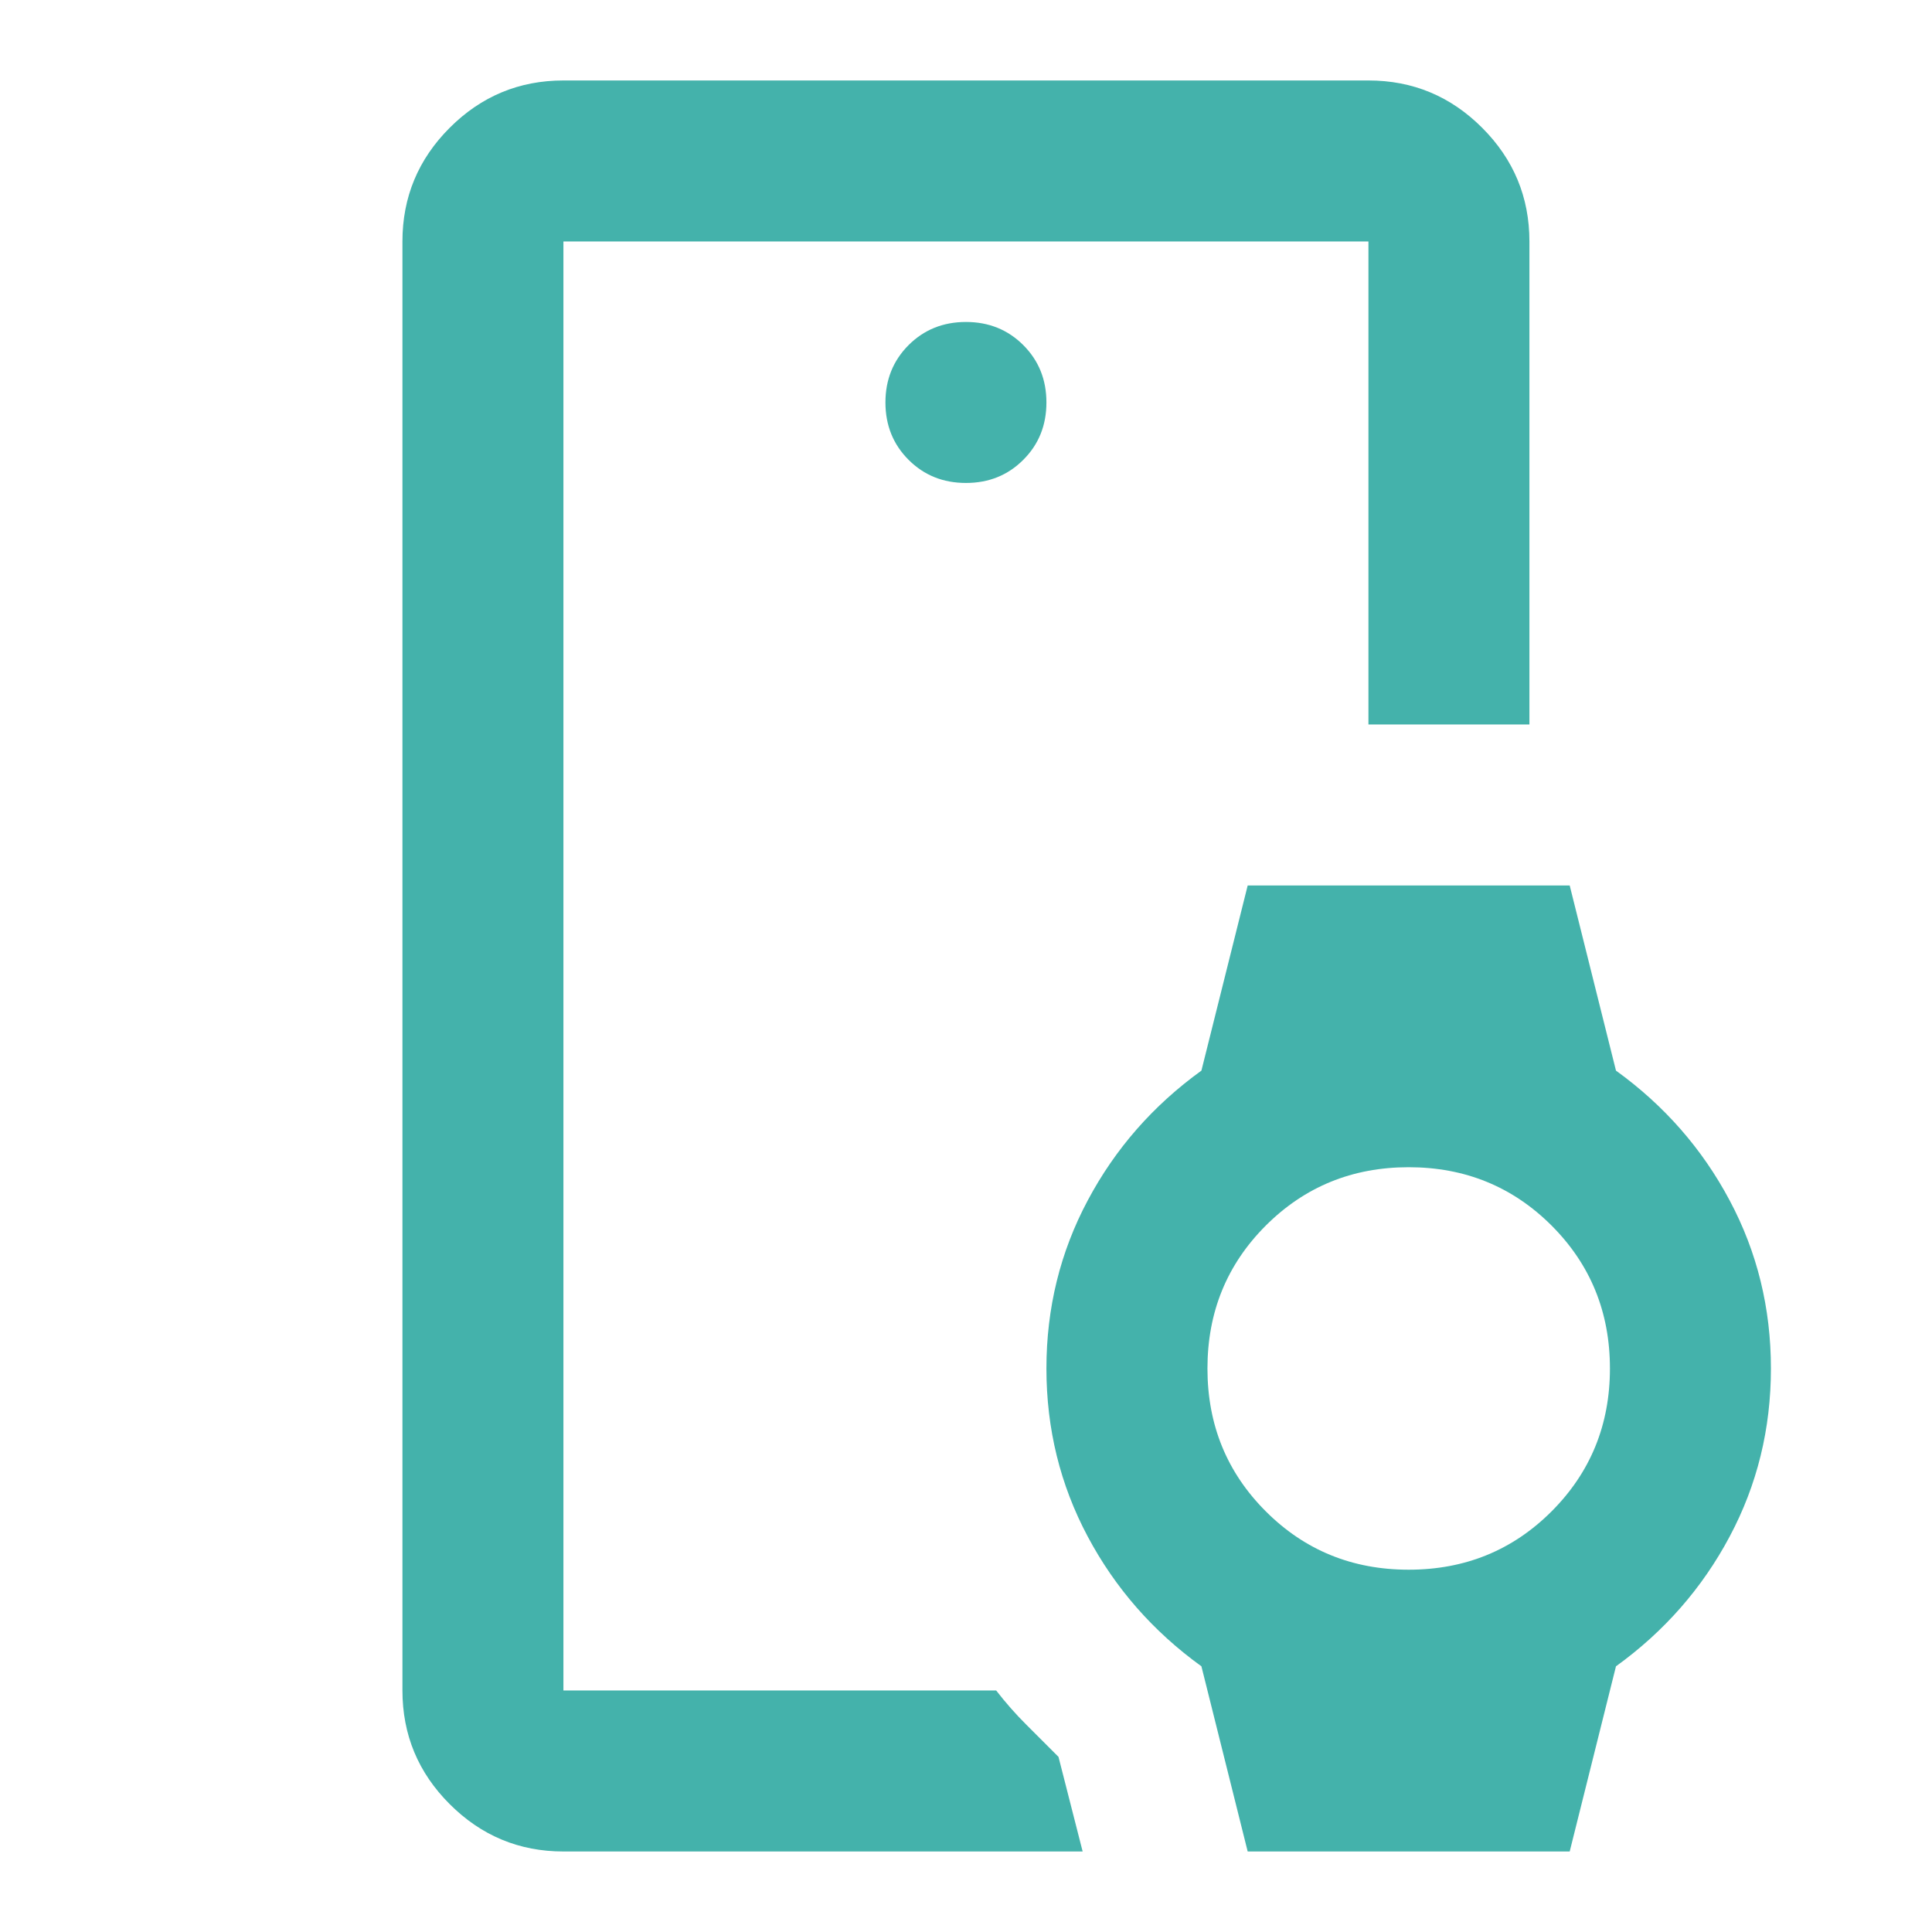 <svg width="40" height="40" viewBox="0 0 40 40" fill="none" xmlns="http://www.w3.org/2000/svg">
<mask id="mask0_14701_9441" style="mask-type:alpha" maskUnits="userSpaceOnUse" x="0" y="0" width="40" height="40">
<rect width="40" height="40" fill="#D9D9D9"/>
</mask>
<g mask="url(#mask0_14701_9441)">
<path d="M19.999 9.999C20.471 9.999 20.867 9.84 21.186 9.52C21.506 9.201 21.665 8.805 21.665 8.333C21.665 7.86 21.506 7.465 21.186 7.145C20.867 6.826 20.471 6.666 19.999 6.666C19.526 6.666 19.131 6.826 18.811 7.145C18.492 7.465 18.332 7.86 18.332 8.333C18.332 8.805 18.492 9.201 18.811 9.52C19.131 9.84 19.526 9.999 19.999 9.999ZM22.415 38.333H11.665C10.749 38.333 9.964 38.006 9.311 37.353C8.658 36.701 8.332 35.916 8.332 34.999V4.999C8.332 4.083 8.658 3.298 9.311 2.645C9.964 1.992 10.749 1.666 11.665 1.666H28.332C29.249 1.666 30.033 1.992 30.686 2.645C31.339 3.298 31.665 4.083 31.665 4.999V14.999H28.332V4.999H11.665V34.999H20.624C20.818 35.249 21.026 35.486 21.249 35.708L21.915 36.374L22.415 38.333ZM25.832 38.333L24.874 34.499C23.874 33.777 23.089 32.881 22.52 31.812C21.95 30.742 21.665 29.583 21.665 28.333C21.665 27.083 21.95 25.923 22.52 24.854C23.089 23.784 23.874 22.888 24.874 22.166L25.832 18.333H32.499L33.457 22.166C34.457 22.888 35.242 23.784 35.811 24.854C36.381 25.923 36.665 27.083 36.665 28.333C36.665 29.583 36.381 30.742 35.811 31.812C35.242 32.881 34.457 33.777 33.457 34.499L32.499 38.333H25.832ZM29.165 32.499C30.332 32.499 31.318 32.097 32.124 31.291C32.929 30.485 33.332 29.499 33.332 28.333C33.332 27.166 32.929 26.18 32.124 25.374C31.318 24.569 30.332 24.166 29.165 24.166C27.999 24.166 27.013 24.569 26.207 25.374C25.401 26.18 24.999 27.166 24.999 28.333C24.999 29.499 25.401 30.485 26.207 31.291C27.013 32.097 27.999 32.499 29.165 32.499Z" fill="#44B2AB"/>
</g>
</svg>
